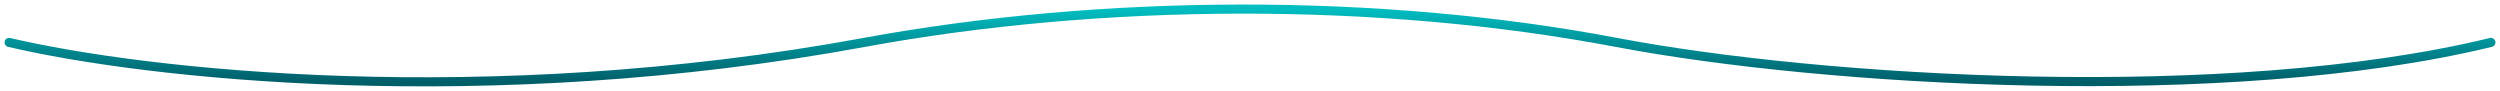 <?xml version="1.0" encoding="UTF-8"?> <svg xmlns="http://www.w3.org/2000/svg" width="275" height="10" viewBox="0 0 275 10" fill="none"> <path d="M1 4.666C15.852 8.153 53.211 12.364 95.065 4.666C121.173 -0.136 151.645 -0.307 177.813 4.666C200.446 8.967 245.003 11.697 274 4.666" stroke="url(#paint0_linear_473_6)" stroke-linecap="round"></path> <defs> <linearGradient id="paint0_linear_473_6" x1="137.5" y1="1" x2="137.5" y2="9" gradientUnits="userSpaceOnUse"> <stop stop-color="#02BEC1"></stop> <stop offset="1" stop-color="#005E69"></stop> </linearGradient> </defs> </svg> 